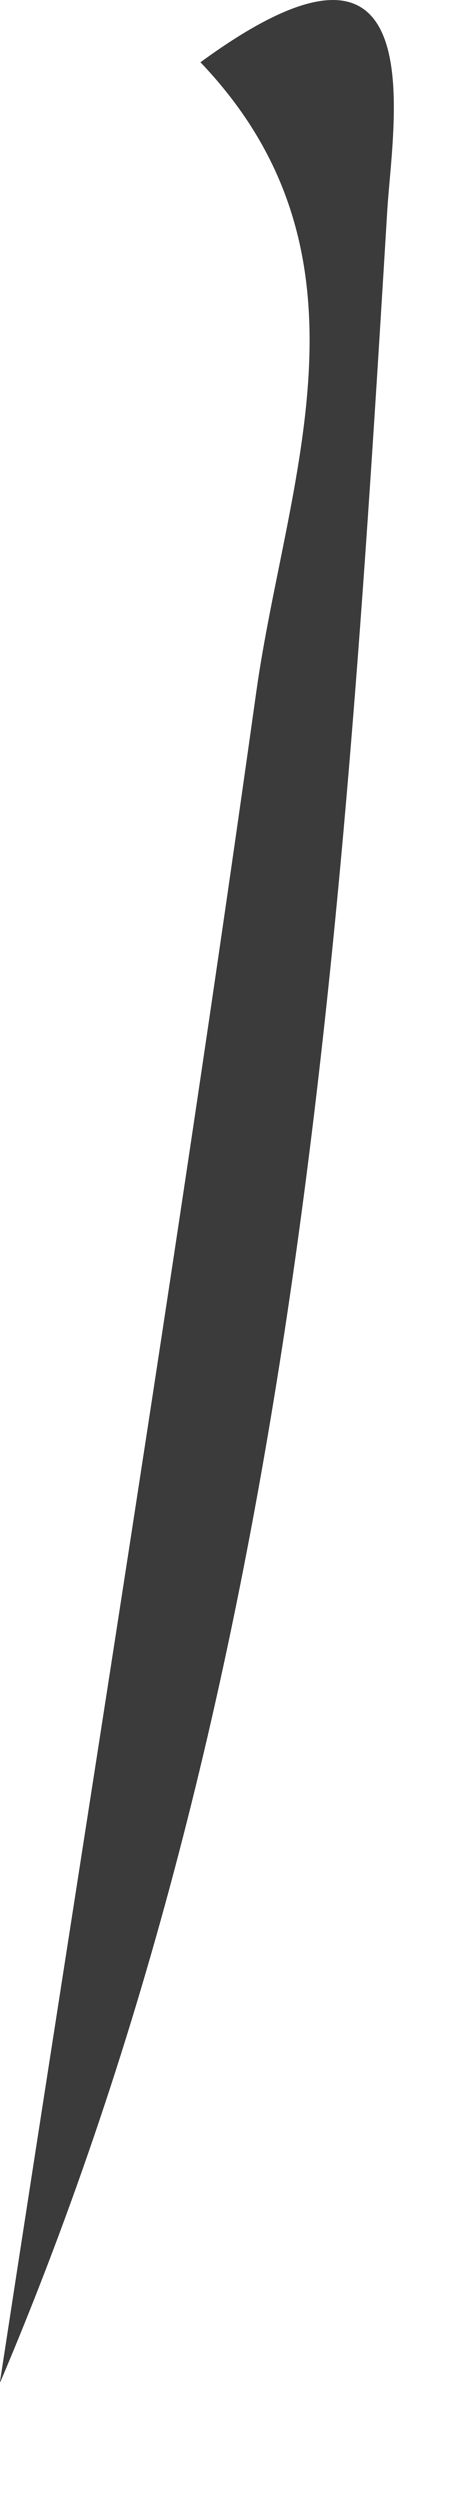 <?xml version="1.0" encoding="utf-8"?>
<svg xmlns="http://www.w3.org/2000/svg" fill="none" height="100%" overflow="visible" preserveAspectRatio="none" style="display: block;" viewBox="0 0 2 11" width="100%">
<path d="M0 10.479C0.38 8 0.781 5.526 1.129 3.044C1.26 2.113 1.697 1.126 0.883 0.274C1.921 -0.485 1.73 0.532 1.706 0.927C1.509 4.175 1.298 7.427 0.001 10.482L0 10.479Z" fill="#3B3B3B" id="Path 676"/>
</svg>